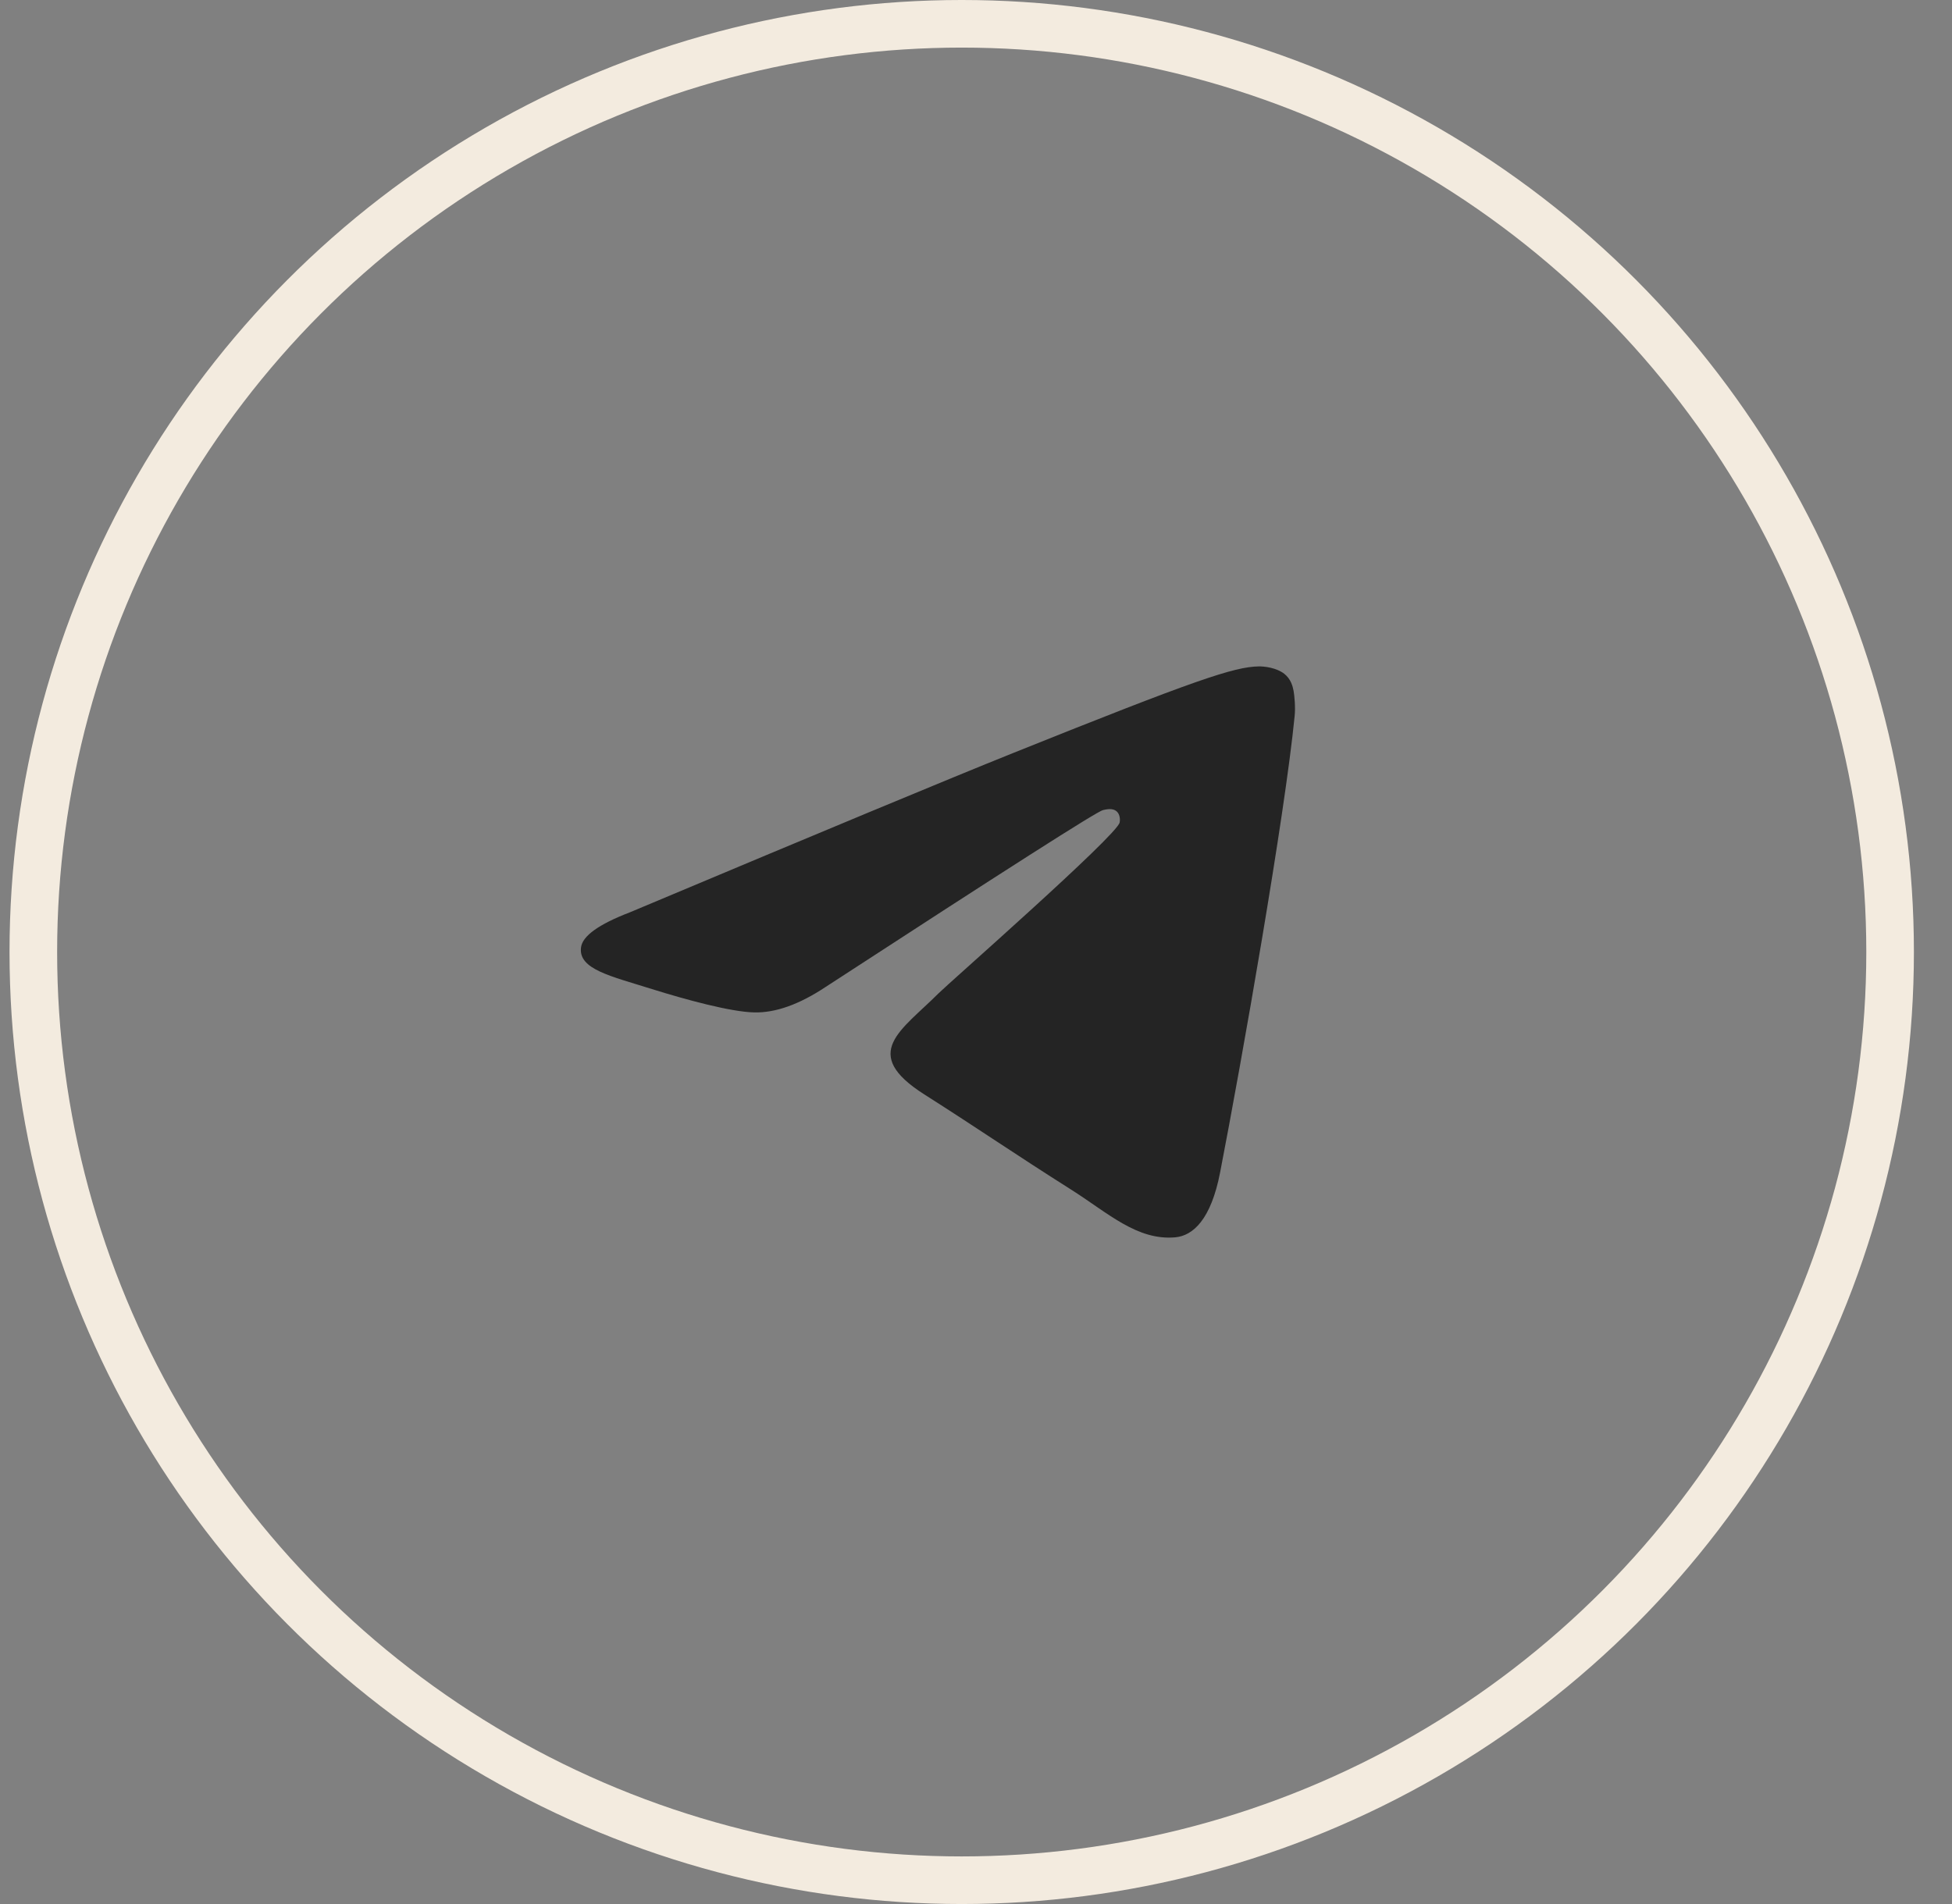 <?xml version="1.0" encoding="UTF-8"?> <svg xmlns="http://www.w3.org/2000/svg" width="41" height="40" viewBox="0 0 41 40" fill="none"><rect x="0" y="0" width="41" height="40" fill="#808080" stroke="none"/><circle cx="20.2" cy="20" r="19.5" stroke="#F3EBDF"></circle><path d="M13.231 19.166C17.259 17.473 19.943 16.356 21.286 15.817C25.123 14.277 25.92 14.009 26.44 14C26.554 13.998 26.809 14.026 26.975 14.155C27.113 14.265 27.152 14.413 27.171 14.516C27.189 14.62 27.212 14.857 27.193 15.041C26.986 17.149 26.086 22.266 25.628 24.627C25.436 25.626 25.054 25.961 24.685 25.994C23.882 26.065 23.273 25.482 22.497 24.991C21.282 24.222 20.595 23.743 19.415 22.992C18.051 22.125 18.936 21.648 19.712 20.869C19.915 20.665 23.451 17.562 23.517 17.28C23.526 17.245 23.535 17.114 23.453 17.044C23.373 16.975 23.254 16.999 23.168 17.018C23.045 17.044 21.105 18.284 17.34 20.735C16.79 21.1 16.292 21.279 15.843 21.269C15.351 21.259 14.401 21 13.695 20.779C12.832 20.507 12.143 20.364 12.204 19.903C12.234 19.663 12.577 19.417 13.231 19.166Z" fill="#242424"></path></svg> 